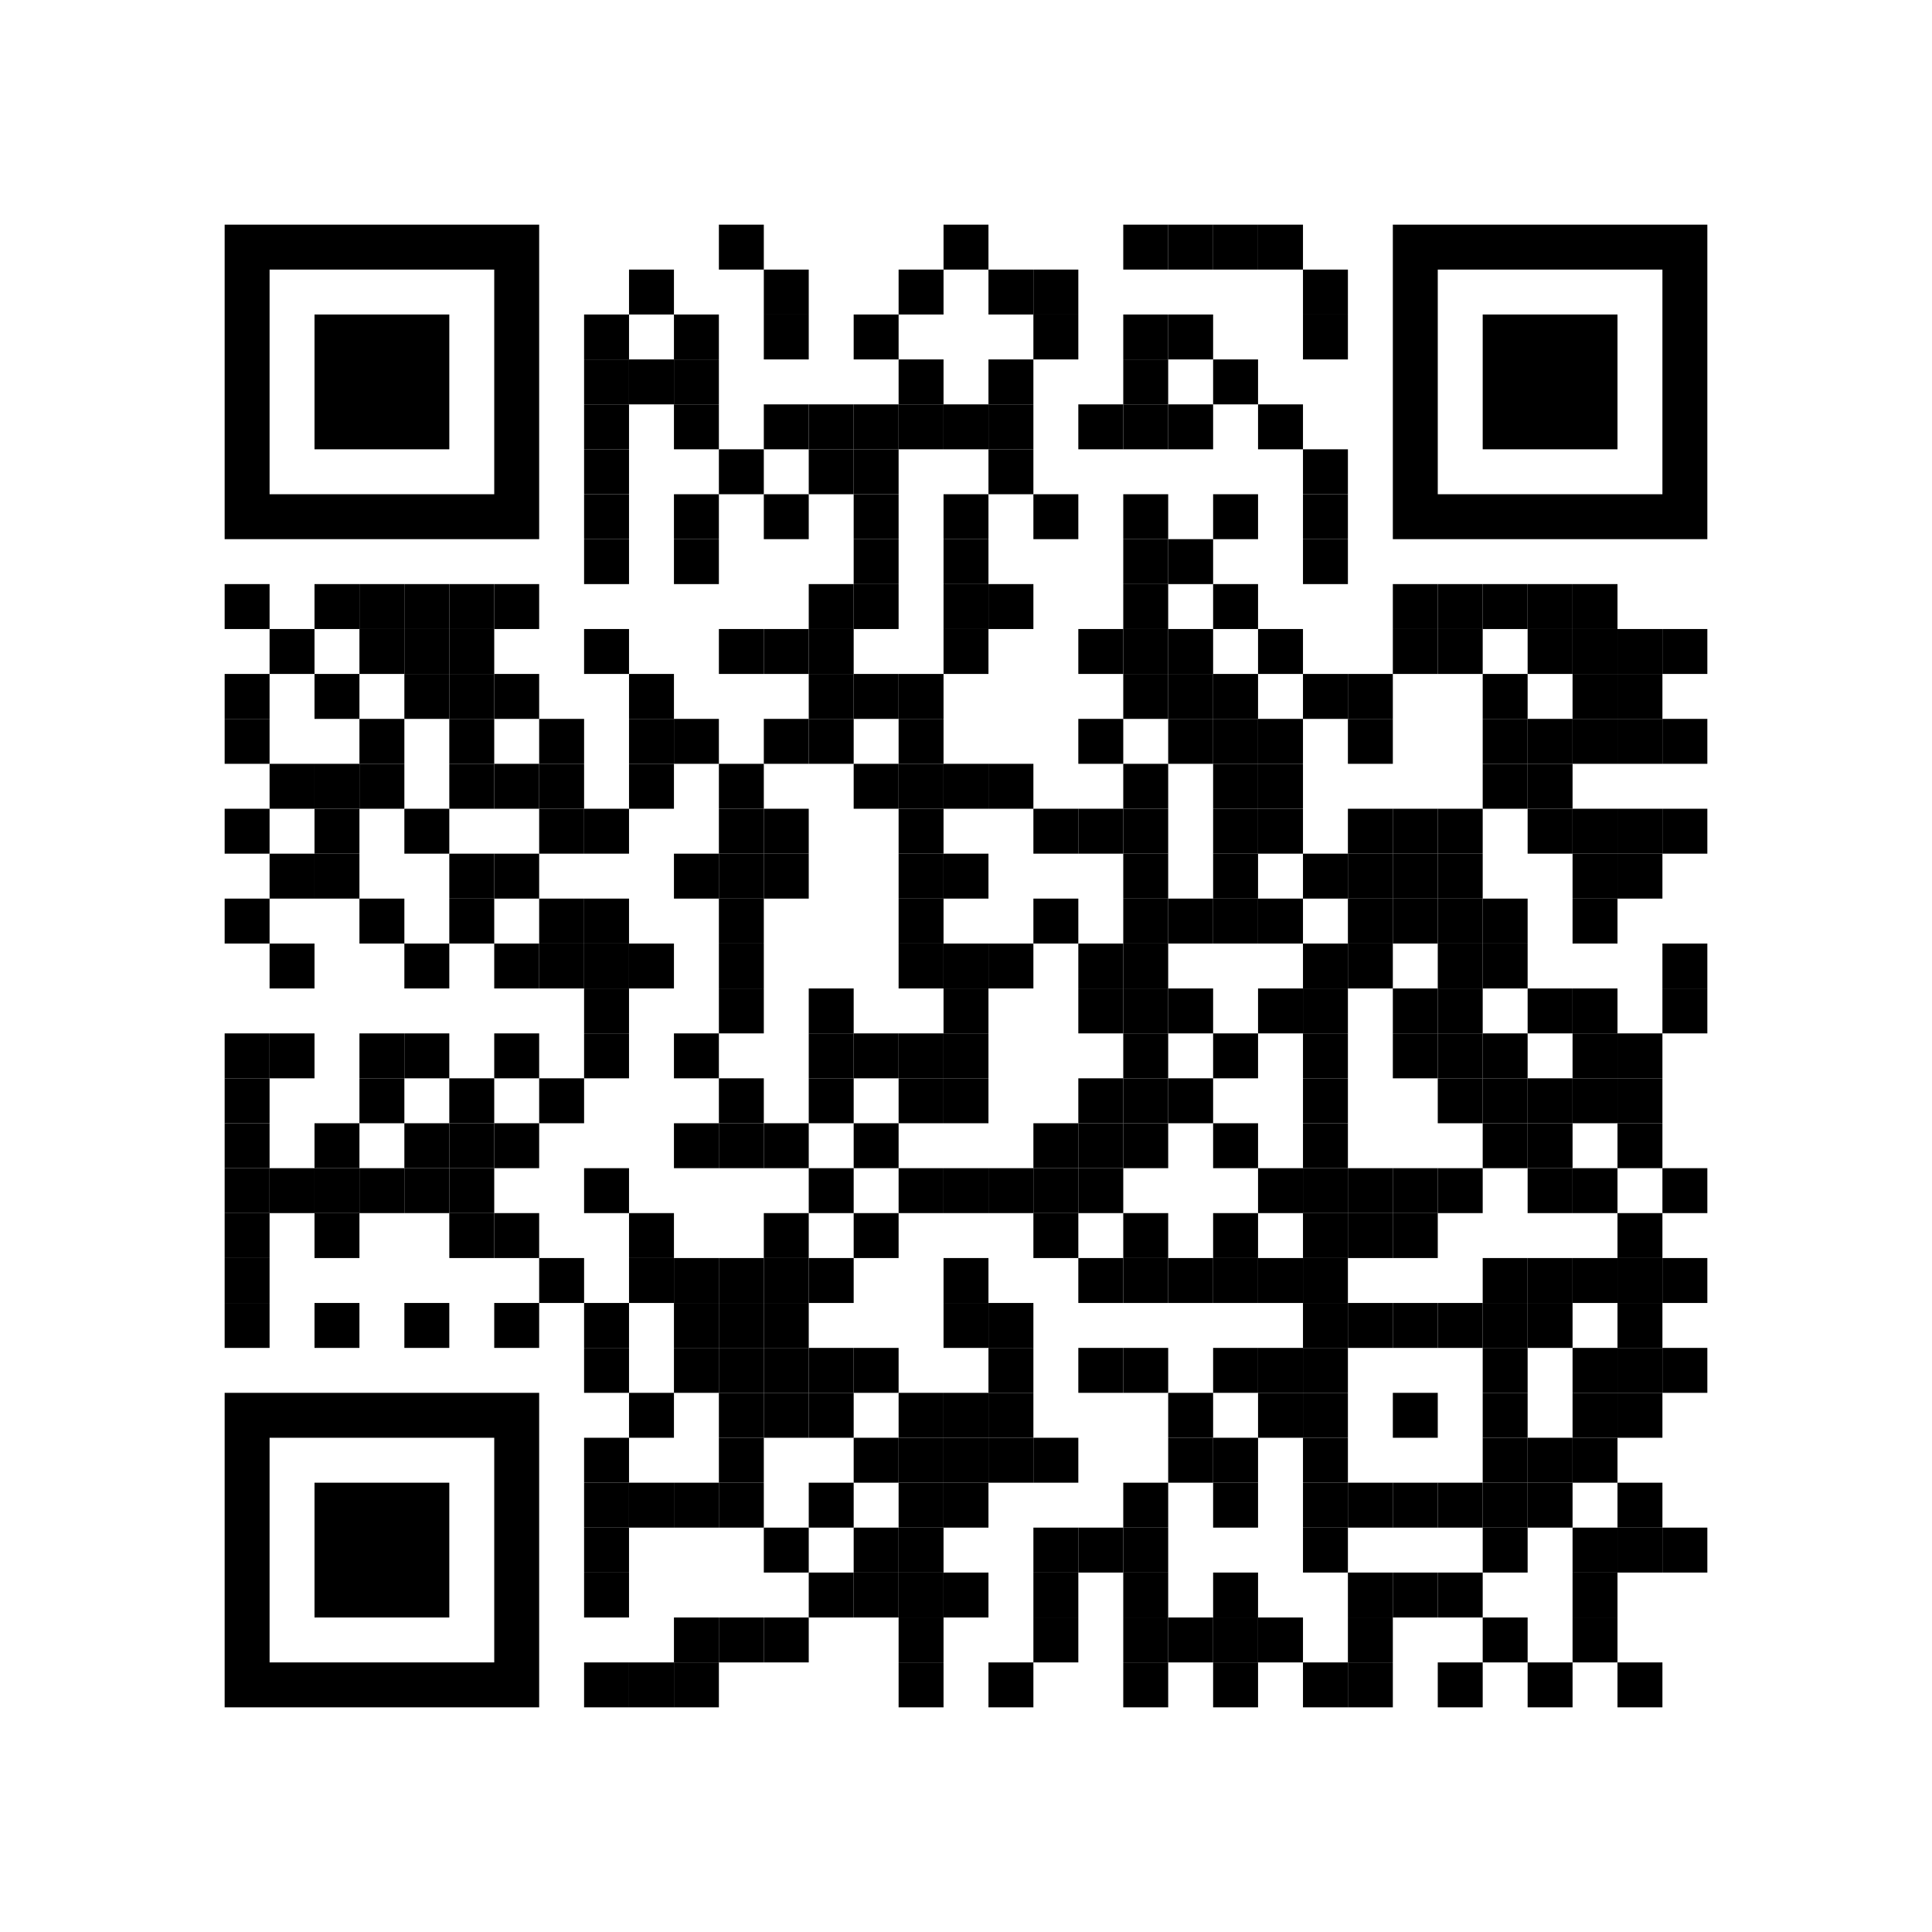 
<svg:svg height="1290" width="1290" xmlns="http://www.w3.org/2000/svg" xmlns:svg="http://www.w3.org/2000/svg" xmlns:xlink="http://www.w3.org/1999/xlink">
	<svg:rect height="1290" id="qrcodebg" rx="0" ry="0" style="fill: #ffffff" width="1290" x="0" y="0" />
	<svg:defs id="def_con_one">
		<svg:linearGradient  gradientTransform="rotate(90)" gradientUnits="userSpaceOnUse" id="commonGradient">
			<svg:stop offset="0%" stop-color="#000000" />
			<svg:stop offset="100%" stop-color="#000000" />
		</svg:linearGradient >
	</svg:defs>
	<svg:g id="common_dots" style="fill: #000000">
		<svg:path d="M480,150 h30 q0,0 0,0 v30 q0,0 -0,0 h-30 q-0,0 -0,-0 v-30 q0,-0 0,-0 z" />
		<svg:path d="M630,150 h30 q0,0 0,0 v30 q0,0 -0,0 h-30 q-0,0 -0,-0 v-30 q0,-0 0,-0 z" />
		<svg:path d="M750,150 h30 q0,0 0,0 v30 q0,0 -0,0 h-30 q-0,0 -0,-0 v-30 q0,-0 0,-0 z" />
		<svg:path d="M780,150 h30 q0,0 0,0 v30 q0,0 -0,0 h-30 q-0,0 -0,-0 v-30 q0,-0 0,-0 z" />
		<svg:path d="M810,150 h30 q0,0 0,0 v30 q0,0 -0,0 h-30 q-0,0 -0,-0 v-30 q0,-0 0,-0 z" />
		<svg:path d="M840,150 h30 q0,0 0,0 v30 q0,0 -0,0 h-30 q-0,0 -0,-0 v-30 q0,-0 0,-0 z" />
		<svg:path d="M420,180 h30 q0,0 0,0 v30 q0,0 -0,0 h-30 q-0,0 -0,-0 v-30 q0,-0 0,-0 z" />
		<svg:path d="M510,180 h30 q0,0 0,0 v30 q0,0 -0,0 h-30 q-0,0 -0,-0 v-30 q0,-0 0,-0 z" />
		<svg:path d="M600,180 h30 q0,0 0,0 v30 q0,0 -0,0 h-30 q-0,0 -0,-0 v-30 q0,-0 0,-0 z" />
		<svg:path d="M660,180 h30 q0,0 0,0 v30 q0,0 -0,0 h-30 q-0,0 -0,-0 v-30 q0,-0 0,-0 z" />
		<svg:path d="M690,180 h30 q0,0 0,0 v30 q0,0 -0,0 h-30 q-0,0 -0,-0 v-30 q0,-0 0,-0 z" />
		<svg:path d="M870,180 h30 q0,0 0,0 v30 q0,0 -0,0 h-30 q-0,0 -0,-0 v-30 q0,-0 0,-0 z" />
		<svg:path d="M390,210 h30 q0,0 0,0 v30 q0,0 -0,0 h-30 q-0,0 -0,-0 v-30 q0,-0 0,-0 z" />
		<svg:path d="M450,210 h30 q0,0 0,0 v30 q0,0 -0,0 h-30 q-0,0 -0,-0 v-30 q0,-0 0,-0 z" />
		<svg:path d="M510,210 h30 q0,0 0,0 v30 q0,0 -0,0 h-30 q-0,0 -0,-0 v-30 q0,-0 0,-0 z" />
		<svg:path d="M570,210 h30 q0,0 0,0 v30 q0,0 -0,0 h-30 q-0,0 -0,-0 v-30 q0,-0 0,-0 z" />
		<svg:path d="M690,210 h30 q0,0 0,0 v30 q0,0 -0,0 h-30 q-0,0 -0,-0 v-30 q0,-0 0,-0 z" />
		<svg:path d="M750,210 h30 q0,0 0,0 v30 q0,0 -0,0 h-30 q-0,0 -0,-0 v-30 q0,-0 0,-0 z" />
		<svg:path d="M780,210 h30 q0,0 0,0 v30 q0,0 -0,0 h-30 q-0,0 -0,-0 v-30 q0,-0 0,-0 z" />
		<svg:path d="M870,210 h30 q0,0 0,0 v30 q0,0 -0,0 h-30 q-0,0 -0,-0 v-30 q0,-0 0,-0 z" />
		<svg:path d="M390,240 h30 q0,0 0,0 v30 q0,0 -0,0 h-30 q-0,0 -0,-0 v-30 q0,-0 0,-0 z" />
		<svg:path d="M420,240 h30 q0,0 0,0 v30 q0,0 -0,0 h-30 q-0,0 -0,-0 v-30 q0,-0 0,-0 z" />
		<svg:path d="M450,240 h30 q0,0 0,0 v30 q0,0 -0,0 h-30 q-0,0 -0,-0 v-30 q0,-0 0,-0 z" />
		<svg:path d="M600,240 h30 q0,0 0,0 v30 q0,0 -0,0 h-30 q-0,0 -0,-0 v-30 q0,-0 0,-0 z" />
		<svg:path d="M660,240 h30 q0,0 0,0 v30 q0,0 -0,0 h-30 q-0,0 -0,-0 v-30 q0,-0 0,-0 z" />
		<svg:path d="M750,240 h30 q0,0 0,0 v30 q0,0 -0,0 h-30 q-0,0 -0,-0 v-30 q0,-0 0,-0 z" />
		<svg:path d="M810,240 h30 q0,0 0,0 v30 q0,0 -0,0 h-30 q-0,0 -0,-0 v-30 q0,-0 0,-0 z" />
		<svg:path d="M390,270 h30 q0,0 0,0 v30 q0,0 -0,0 h-30 q-0,0 -0,-0 v-30 q0,-0 0,-0 z" />
		<svg:path d="M450,270 h30 q0,0 0,0 v30 q0,0 -0,0 h-30 q-0,0 -0,-0 v-30 q0,-0 0,-0 z" />
		<svg:path d="M510,270 h30 q0,0 0,0 v30 q0,0 -0,0 h-30 q-0,0 -0,-0 v-30 q0,-0 0,-0 z" />
		<svg:path d="M540,270 h30 q0,0 0,0 v30 q0,0 -0,0 h-30 q-0,0 -0,-0 v-30 q0,-0 0,-0 z" />
		<svg:path d="M570,270 h30 q0,0 0,0 v30 q0,0 -0,0 h-30 q-0,0 -0,-0 v-30 q0,-0 0,-0 z" />
		<svg:path d="M600,270 h30 q0,0 0,0 v30 q0,0 -0,0 h-30 q-0,0 -0,-0 v-30 q0,-0 0,-0 z" />
		<svg:path d="M630,270 h30 q0,0 0,0 v30 q0,0 -0,0 h-30 q-0,0 -0,-0 v-30 q0,-0 0,-0 z" />
		<svg:path d="M660,270 h30 q0,0 0,0 v30 q0,0 -0,0 h-30 q-0,0 -0,-0 v-30 q0,-0 0,-0 z" />
		<svg:path d="M720,270 h30 q0,0 0,0 v30 q0,0 -0,0 h-30 q-0,0 -0,-0 v-30 q0,-0 0,-0 z" />
		<svg:path d="M750,270 h30 q0,0 0,0 v30 q0,0 -0,0 h-30 q-0,0 -0,-0 v-30 q0,-0 0,-0 z" />
		<svg:path d="M780,270 h30 q0,0 0,0 v30 q0,0 -0,0 h-30 q-0,0 -0,-0 v-30 q0,-0 0,-0 z" />
		<svg:path d="M840,270 h30 q0,0 0,0 v30 q0,0 -0,0 h-30 q-0,0 -0,-0 v-30 q0,-0 0,-0 z" />
		<svg:path d="M390,300 h30 q0,0 0,0 v30 q0,0 -0,0 h-30 q-0,0 -0,-0 v-30 q0,-0 0,-0 z" />
		<svg:path d="M480,300 h30 q0,0 0,0 v30 q0,0 -0,0 h-30 q-0,0 -0,-0 v-30 q0,-0 0,-0 z" />
		<svg:path d="M540,300 h30 q0,0 0,0 v30 q0,0 -0,0 h-30 q-0,0 -0,-0 v-30 q0,-0 0,-0 z" />
		<svg:path d="M570,300 h30 q0,0 0,0 v30 q0,0 -0,0 h-30 q-0,0 -0,-0 v-30 q0,-0 0,-0 z" />
		<svg:path d="M660,300 h30 q0,0 0,0 v30 q0,0 -0,0 h-30 q-0,0 -0,-0 v-30 q0,-0 0,-0 z" />
		<svg:path d="M870,300 h30 q0,0 0,0 v30 q0,0 -0,0 h-30 q-0,0 -0,-0 v-30 q0,-0 0,-0 z" />
		<svg:path d="M390,330 h30 q0,0 0,0 v30 q0,0 -0,0 h-30 q-0,0 -0,-0 v-30 q0,-0 0,-0 z" />
		<svg:path d="M450,330 h30 q0,0 0,0 v30 q0,0 -0,0 h-30 q-0,0 -0,-0 v-30 q0,-0 0,-0 z" />
		<svg:path d="M510,330 h30 q0,0 0,0 v30 q0,0 -0,0 h-30 q-0,0 -0,-0 v-30 q0,-0 0,-0 z" />
		<svg:path d="M570,330 h30 q0,0 0,0 v30 q0,0 -0,0 h-30 q-0,0 -0,-0 v-30 q0,-0 0,-0 z" />
		<svg:path d="M630,330 h30 q0,0 0,0 v30 q0,0 -0,0 h-30 q-0,0 -0,-0 v-30 q0,-0 0,-0 z" />
		<svg:path d="M690,330 h30 q0,0 0,0 v30 q0,0 -0,0 h-30 q-0,0 -0,-0 v-30 q0,-0 0,-0 z" />
		<svg:path d="M750,330 h30 q0,0 0,0 v30 q0,0 -0,0 h-30 q-0,0 -0,-0 v-30 q0,-0 0,-0 z" />
		<svg:path d="M810,330 h30 q0,0 0,0 v30 q0,0 -0,0 h-30 q-0,0 -0,-0 v-30 q0,-0 0,-0 z" />
		<svg:path d="M870,330 h30 q0,0 0,0 v30 q0,0 -0,0 h-30 q-0,0 -0,-0 v-30 q0,-0 0,-0 z" />
		<svg:path d="M390,360 h30 q0,0 0,0 v30 q0,0 -0,0 h-30 q-0,0 -0,-0 v-30 q0,-0 0,-0 z" />
		<svg:path d="M450,360 h30 q0,0 0,0 v30 q0,0 -0,0 h-30 q-0,0 -0,-0 v-30 q0,-0 0,-0 z" />
		<svg:path d="M570,360 h30 q0,0 0,0 v30 q0,0 -0,0 h-30 q-0,0 -0,-0 v-30 q0,-0 0,-0 z" />
		<svg:path d="M630,360 h30 q0,0 0,0 v30 q0,0 -0,0 h-30 q-0,0 -0,-0 v-30 q0,-0 0,-0 z" />
		<svg:path d="M750,360 h30 q0,0 0,0 v30 q0,0 -0,0 h-30 q-0,0 -0,-0 v-30 q0,-0 0,-0 z" />
		<svg:path d="M780,360 h30 q0,0 0,0 v30 q0,0 -0,0 h-30 q-0,0 -0,-0 v-30 q0,-0 0,-0 z" />
		<svg:path d="M870,360 h30 q0,0 0,0 v30 q0,0 -0,0 h-30 q-0,0 -0,-0 v-30 q0,-0 0,-0 z" />
		<svg:path d="M150,390 h30 q0,0 0,0 v30 q0,0 -0,0 h-30 q-0,0 -0,-0 v-30 q0,-0 0,-0 z" />
		<svg:path d="M210,390 h30 q0,0 0,0 v30 q0,0 -0,0 h-30 q-0,0 -0,-0 v-30 q0,-0 0,-0 z" />
		<svg:path d="M240,390 h30 q0,0 0,0 v30 q0,0 -0,0 h-30 q-0,0 -0,-0 v-30 q0,-0 0,-0 z" />
		<svg:path d="M270,390 h30 q0,0 0,0 v30 q0,0 -0,0 h-30 q-0,0 -0,-0 v-30 q0,-0 0,-0 z" />
		<svg:path d="M300,390 h30 q0,0 0,0 v30 q0,0 -0,0 h-30 q-0,0 -0,-0 v-30 q0,-0 0,-0 z" />
		<svg:path d="M330,390 h30 q0,0 0,0 v30 q0,0 -0,0 h-30 q-0,0 -0,-0 v-30 q0,-0 0,-0 z" />
		<svg:path d="M540,390 h30 q0,0 0,0 v30 q0,0 -0,0 h-30 q-0,0 -0,-0 v-30 q0,-0 0,-0 z" />
		<svg:path d="M570,390 h30 q0,0 0,0 v30 q0,0 -0,0 h-30 q-0,0 -0,-0 v-30 q0,-0 0,-0 z" />
		<svg:path d="M630,390 h30 q0,0 0,0 v30 q0,0 -0,0 h-30 q-0,0 -0,-0 v-30 q0,-0 0,-0 z" />
		<svg:path d="M660,390 h30 q0,0 0,0 v30 q0,0 -0,0 h-30 q-0,0 -0,-0 v-30 q0,-0 0,-0 z" />
		<svg:path d="M750,390 h30 q0,0 0,0 v30 q0,0 -0,0 h-30 q-0,0 -0,-0 v-30 q0,-0 0,-0 z" />
		<svg:path d="M810,390 h30 q0,0 0,0 v30 q0,0 -0,0 h-30 q-0,0 -0,-0 v-30 q0,-0 0,-0 z" />
		<svg:path d="M930,390 h30 q0,0 0,0 v30 q0,0 -0,0 h-30 q-0,0 -0,-0 v-30 q0,-0 0,-0 z" />
		<svg:path d="M960,390 h30 q0,0 0,0 v30 q0,0 -0,0 h-30 q-0,0 -0,-0 v-30 q0,-0 0,-0 z" />
		<svg:path d="M990,390 h30 q0,0 0,0 v30 q0,0 -0,0 h-30 q-0,0 -0,-0 v-30 q0,-0 0,-0 z" />
		<svg:path d="M1020,390 h30 q0,0 0,0 v30 q0,0 -0,0 h-30 q-0,0 -0,-0 v-30 q0,-0 0,-0 z" />
		<svg:path d="M1050,390 h30 q0,0 0,0 v30 q0,0 -0,0 h-30 q-0,0 -0,-0 v-30 q0,-0 0,-0 z" />
		<svg:path d="M180,420 h30 q0,0 0,0 v30 q0,0 -0,0 h-30 q-0,0 -0,-0 v-30 q0,-0 0,-0 z" />
		<svg:path d="M240,420 h30 q0,0 0,0 v30 q0,0 -0,0 h-30 q-0,0 -0,-0 v-30 q0,-0 0,-0 z" />
		<svg:path d="M270,420 h30 q0,0 0,0 v30 q0,0 -0,0 h-30 q-0,0 -0,-0 v-30 q0,-0 0,-0 z" />
		<svg:path d="M300,420 h30 q0,0 0,0 v30 q0,0 -0,0 h-30 q-0,0 -0,-0 v-30 q0,-0 0,-0 z" />
		<svg:path d="M390,420 h30 q0,0 0,0 v30 q0,0 -0,0 h-30 q-0,0 -0,-0 v-30 q0,-0 0,-0 z" />
		<svg:path d="M480,420 h30 q0,0 0,0 v30 q0,0 -0,0 h-30 q-0,0 -0,-0 v-30 q0,-0 0,-0 z" />
		<svg:path d="M510,420 h30 q0,0 0,0 v30 q0,0 -0,0 h-30 q-0,0 -0,-0 v-30 q0,-0 0,-0 z" />
		<svg:path d="M540,420 h30 q0,0 0,0 v30 q0,0 -0,0 h-30 q-0,0 -0,-0 v-30 q0,-0 0,-0 z" />
		<svg:path d="M630,420 h30 q0,0 0,0 v30 q0,0 -0,0 h-30 q-0,0 -0,-0 v-30 q0,-0 0,-0 z" />
		<svg:path d="M720,420 h30 q0,0 0,0 v30 q0,0 -0,0 h-30 q-0,0 -0,-0 v-30 q0,-0 0,-0 z" />
		<svg:path d="M750,420 h30 q0,0 0,0 v30 q0,0 -0,0 h-30 q-0,0 -0,-0 v-30 q0,-0 0,-0 z" />
		<svg:path d="M780,420 h30 q0,0 0,0 v30 q0,0 -0,0 h-30 q-0,0 -0,-0 v-30 q0,-0 0,-0 z" />
		<svg:path d="M840,420 h30 q0,0 0,0 v30 q0,0 -0,0 h-30 q-0,0 -0,-0 v-30 q0,-0 0,-0 z" />
		<svg:path d="M930,420 h30 q0,0 0,0 v30 q0,0 -0,0 h-30 q-0,0 -0,-0 v-30 q0,-0 0,-0 z" />
		<svg:path d="M960,420 h30 q0,0 0,0 v30 q0,0 -0,0 h-30 q-0,0 -0,-0 v-30 q0,-0 0,-0 z" />
		<svg:path d="M1020,420 h30 q0,0 0,0 v30 q0,0 -0,0 h-30 q-0,0 -0,-0 v-30 q0,-0 0,-0 z" />
		<svg:path d="M1050,420 h30 q0,0 0,0 v30 q0,0 -0,0 h-30 q-0,0 -0,-0 v-30 q0,-0 0,-0 z" />
		<svg:path d="M1080,420 h30 q0,0 0,0 v30 q0,0 -0,0 h-30 q-0,0 -0,-0 v-30 q0,-0 0,-0 z" />
		<svg:path d="M1110,420 h30 q0,0 0,0 v30 q0,0 -0,0 h-30 q-0,0 -0,-0 v-30 q0,-0 0,-0 z" />
		<svg:path d="M150,450 h30 q0,0 0,0 v30 q0,0 -0,0 h-30 q-0,0 -0,-0 v-30 q0,-0 0,-0 z" />
		<svg:path d="M210,450 h30 q0,0 0,0 v30 q0,0 -0,0 h-30 q-0,0 -0,-0 v-30 q0,-0 0,-0 z" />
		<svg:path d="M270,450 h30 q0,0 0,0 v30 q0,0 -0,0 h-30 q-0,0 -0,-0 v-30 q0,-0 0,-0 z" />
		<svg:path d="M300,450 h30 q0,0 0,0 v30 q0,0 -0,0 h-30 q-0,0 -0,-0 v-30 q0,-0 0,-0 z" />
		<svg:path d="M330,450 h30 q0,0 0,0 v30 q0,0 -0,0 h-30 q-0,0 -0,-0 v-30 q0,-0 0,-0 z" />
		<svg:path d="M420,450 h30 q0,0 0,0 v30 q0,0 -0,0 h-30 q-0,0 -0,-0 v-30 q0,-0 0,-0 z" />
		<svg:path d="M540,450 h30 q0,0 0,0 v30 q0,0 -0,0 h-30 q-0,0 -0,-0 v-30 q0,-0 0,-0 z" />
		<svg:path d="M570,450 h30 q0,0 0,0 v30 q0,0 -0,0 h-30 q-0,0 -0,-0 v-30 q0,-0 0,-0 z" />
		<svg:path d="M600,450 h30 q0,0 0,0 v30 q0,0 -0,0 h-30 q-0,0 -0,-0 v-30 q0,-0 0,-0 z" />
		<svg:path d="M750,450 h30 q0,0 0,0 v30 q0,0 -0,0 h-30 q-0,0 -0,-0 v-30 q0,-0 0,-0 z" />
		<svg:path d="M780,450 h30 q0,0 0,0 v30 q0,0 -0,0 h-30 q-0,0 -0,-0 v-30 q0,-0 0,-0 z" />
		<svg:path d="M810,450 h30 q0,0 0,0 v30 q0,0 -0,0 h-30 q-0,0 -0,-0 v-30 q0,-0 0,-0 z" />
		<svg:path d="M870,450 h30 q0,0 0,0 v30 q0,0 -0,0 h-30 q-0,0 -0,-0 v-30 q0,-0 0,-0 z" />
		<svg:path d="M900,450 h30 q0,0 0,0 v30 q0,0 -0,0 h-30 q-0,0 -0,-0 v-30 q0,-0 0,-0 z" />
		<svg:path d="M990,450 h30 q0,0 0,0 v30 q0,0 -0,0 h-30 q-0,0 -0,-0 v-30 q0,-0 0,-0 z" />
		<svg:path d="M1050,450 h30 q0,0 0,0 v30 q0,0 -0,0 h-30 q-0,0 -0,-0 v-30 q0,-0 0,-0 z" />
		<svg:path d="M1080,450 h30 q0,0 0,0 v30 q0,0 -0,0 h-30 q-0,0 -0,-0 v-30 q0,-0 0,-0 z" />
		<svg:path d="M150,480 h30 q0,0 0,0 v30 q0,0 -0,0 h-30 q-0,0 -0,-0 v-30 q0,-0 0,-0 z" />
		<svg:path d="M240,480 h30 q0,0 0,0 v30 q0,0 -0,0 h-30 q-0,0 -0,-0 v-30 q0,-0 0,-0 z" />
		<svg:path d="M300,480 h30 q0,0 0,0 v30 q0,0 -0,0 h-30 q-0,0 -0,-0 v-30 q0,-0 0,-0 z" />
		<svg:path d="M360,480 h30 q0,0 0,0 v30 q0,0 -0,0 h-30 q-0,0 -0,-0 v-30 q0,-0 0,-0 z" />
		<svg:path d="M420,480 h30 q0,0 0,0 v30 q0,0 -0,0 h-30 q-0,0 -0,-0 v-30 q0,-0 0,-0 z" />
		<svg:path d="M450,480 h30 q0,0 0,0 v30 q0,0 -0,0 h-30 q-0,0 -0,-0 v-30 q0,-0 0,-0 z" />
		<svg:path d="M510,480 h30 q0,0 0,0 v30 q0,0 -0,0 h-30 q-0,0 -0,-0 v-30 q0,-0 0,-0 z" />
		<svg:path d="M540,480 h30 q0,0 0,0 v30 q0,0 -0,0 h-30 q-0,0 -0,-0 v-30 q0,-0 0,-0 z" />
		<svg:path d="M600,480 h30 q0,0 0,0 v30 q0,0 -0,0 h-30 q-0,0 -0,-0 v-30 q0,-0 0,-0 z" />
		<svg:path d="M720,480 h30 q0,0 0,0 v30 q0,0 -0,0 h-30 q-0,0 -0,-0 v-30 q0,-0 0,-0 z" />
		<svg:path d="M780,480 h30 q0,0 0,0 v30 q0,0 -0,0 h-30 q-0,0 -0,-0 v-30 q0,-0 0,-0 z" />
		<svg:path d="M810,480 h30 q0,0 0,0 v30 q0,0 -0,0 h-30 q-0,0 -0,-0 v-30 q0,-0 0,-0 z" />
		<svg:path d="M840,480 h30 q0,0 0,0 v30 q0,0 -0,0 h-30 q-0,0 -0,-0 v-30 q0,-0 0,-0 z" />
		<svg:path d="M900,480 h30 q0,0 0,0 v30 q0,0 -0,0 h-30 q-0,0 -0,-0 v-30 q0,-0 0,-0 z" />
		<svg:path d="M990,480 h30 q0,0 0,0 v30 q0,0 -0,0 h-30 q-0,0 -0,-0 v-30 q0,-0 0,-0 z" />
		<svg:path d="M1020,480 h30 q0,0 0,0 v30 q0,0 -0,0 h-30 q-0,0 -0,-0 v-30 q0,-0 0,-0 z" />
		<svg:path d="M1050,480 h30 q0,0 0,0 v30 q0,0 -0,0 h-30 q-0,0 -0,-0 v-30 q0,-0 0,-0 z" />
		<svg:path d="M1080,480 h30 q0,0 0,0 v30 q0,0 -0,0 h-30 q-0,0 -0,-0 v-30 q0,-0 0,-0 z" />
		<svg:path d="M1110,480 h30 q0,0 0,0 v30 q0,0 -0,0 h-30 q-0,0 -0,-0 v-30 q0,-0 0,-0 z" />
		<svg:path d="M180,510 h30 q0,0 0,0 v30 q0,0 -0,0 h-30 q-0,0 -0,-0 v-30 q0,-0 0,-0 z" />
		<svg:path d="M210,510 h30 q0,0 0,0 v30 q0,0 -0,0 h-30 q-0,0 -0,-0 v-30 q0,-0 0,-0 z" />
		<svg:path d="M240,510 h30 q0,0 0,0 v30 q0,0 -0,0 h-30 q-0,0 -0,-0 v-30 q0,-0 0,-0 z" />
		<svg:path d="M300,510 h30 q0,0 0,0 v30 q0,0 -0,0 h-30 q-0,0 -0,-0 v-30 q0,-0 0,-0 z" />
		<svg:path d="M330,510 h30 q0,0 0,0 v30 q0,0 -0,0 h-30 q-0,0 -0,-0 v-30 q0,-0 0,-0 z" />
		<svg:path d="M360,510 h30 q0,0 0,0 v30 q0,0 -0,0 h-30 q-0,0 -0,-0 v-30 q0,-0 0,-0 z" />
		<svg:path d="M420,510 h30 q0,0 0,0 v30 q0,0 -0,0 h-30 q-0,0 -0,-0 v-30 q0,-0 0,-0 z" />
		<svg:path d="M480,510 h30 q0,0 0,0 v30 q0,0 -0,0 h-30 q-0,0 -0,-0 v-30 q0,-0 0,-0 z" />
		<svg:path d="M570,510 h30 q0,0 0,0 v30 q0,0 -0,0 h-30 q-0,0 -0,-0 v-30 q0,-0 0,-0 z" />
		<svg:path d="M600,510 h30 q0,0 0,0 v30 q0,0 -0,0 h-30 q-0,0 -0,-0 v-30 q0,-0 0,-0 z" />
		<svg:path d="M630,510 h30 q0,0 0,0 v30 q0,0 -0,0 h-30 q-0,0 -0,-0 v-30 q0,-0 0,-0 z" />
		<svg:path d="M660,510 h30 q0,0 0,0 v30 q0,0 -0,0 h-30 q-0,0 -0,-0 v-30 q0,-0 0,-0 z" />
		<svg:path d="M750,510 h30 q0,0 0,0 v30 q0,0 -0,0 h-30 q-0,0 -0,-0 v-30 q0,-0 0,-0 z" />
		<svg:path d="M810,510 h30 q0,0 0,0 v30 q0,0 -0,0 h-30 q-0,0 -0,-0 v-30 q0,-0 0,-0 z" />
		<svg:path d="M840,510 h30 q0,0 0,0 v30 q0,0 -0,0 h-30 q-0,0 -0,-0 v-30 q0,-0 0,-0 z" />
		<svg:path d="M990,510 h30 q0,0 0,0 v30 q0,0 -0,0 h-30 q-0,0 -0,-0 v-30 q0,-0 0,-0 z" />
		<svg:path d="M1020,510 h30 q0,0 0,0 v30 q0,0 -0,0 h-30 q-0,0 -0,-0 v-30 q0,-0 0,-0 z" />
		<svg:path d="M150,540 h30 q0,0 0,0 v30 q0,0 -0,0 h-30 q-0,0 -0,-0 v-30 q0,-0 0,-0 z" />
		<svg:path d="M210,540 h30 q0,0 0,0 v30 q0,0 -0,0 h-30 q-0,0 -0,-0 v-30 q0,-0 0,-0 z" />
		<svg:path d="M270,540 h30 q0,0 0,0 v30 q0,0 -0,0 h-30 q-0,0 -0,-0 v-30 q0,-0 0,-0 z" />
		<svg:path d="M360,540 h30 q0,0 0,0 v30 q0,0 -0,0 h-30 q-0,0 -0,-0 v-30 q0,-0 0,-0 z" />
		<svg:path d="M390,540 h30 q0,0 0,0 v30 q0,0 -0,0 h-30 q-0,0 -0,-0 v-30 q0,-0 0,-0 z" />
		<svg:path d="M480,540 h30 q0,0 0,0 v30 q0,0 -0,0 h-30 q-0,0 -0,-0 v-30 q0,-0 0,-0 z" />
		<svg:path d="M510,540 h30 q0,0 0,0 v30 q0,0 -0,0 h-30 q-0,0 -0,-0 v-30 q0,-0 0,-0 z" />
		<svg:path d="M600,540 h30 q0,0 0,0 v30 q0,0 -0,0 h-30 q-0,0 -0,-0 v-30 q0,-0 0,-0 z" />
		<svg:path d="M690,540 h30 q0,0 0,0 v30 q0,0 -0,0 h-30 q-0,0 -0,-0 v-30 q0,-0 0,-0 z" />
		<svg:path d="M720,540 h30 q0,0 0,0 v30 q0,0 -0,0 h-30 q-0,0 -0,-0 v-30 q0,-0 0,-0 z" />
		<svg:path d="M750,540 h30 q0,0 0,0 v30 q0,0 -0,0 h-30 q-0,0 -0,-0 v-30 q0,-0 0,-0 z" />
		<svg:path d="M810,540 h30 q0,0 0,0 v30 q0,0 -0,0 h-30 q-0,0 -0,-0 v-30 q0,-0 0,-0 z" />
		<svg:path d="M840,540 h30 q0,0 0,0 v30 q0,0 -0,0 h-30 q-0,0 -0,-0 v-30 q0,-0 0,-0 z" />
		<svg:path d="M900,540 h30 q0,0 0,0 v30 q0,0 -0,0 h-30 q-0,0 -0,-0 v-30 q0,-0 0,-0 z" />
		<svg:path d="M930,540 h30 q0,0 0,0 v30 q0,0 -0,0 h-30 q-0,0 -0,-0 v-30 q0,-0 0,-0 z" />
		<svg:path d="M960,540 h30 q0,0 0,0 v30 q0,0 -0,0 h-30 q-0,0 -0,-0 v-30 q0,-0 0,-0 z" />
		<svg:path d="M1020,540 h30 q0,0 0,0 v30 q0,0 -0,0 h-30 q-0,0 -0,-0 v-30 q0,-0 0,-0 z" />
		<svg:path d="M1050,540 h30 q0,0 0,0 v30 q0,0 -0,0 h-30 q-0,0 -0,-0 v-30 q0,-0 0,-0 z" />
		<svg:path d="M1080,540 h30 q0,0 0,0 v30 q0,0 -0,0 h-30 q-0,0 -0,-0 v-30 q0,-0 0,-0 z" />
		<svg:path d="M1110,540 h30 q0,0 0,0 v30 q0,0 -0,0 h-30 q-0,0 -0,-0 v-30 q0,-0 0,-0 z" />
		<svg:path d="M180,570 h30 q0,0 0,0 v30 q0,0 -0,0 h-30 q-0,0 -0,-0 v-30 q0,-0 0,-0 z" />
		<svg:path d="M210,570 h30 q0,0 0,0 v30 q0,0 -0,0 h-30 q-0,0 -0,-0 v-30 q0,-0 0,-0 z" />
		<svg:path d="M300,570 h30 q0,0 0,0 v30 q0,0 -0,0 h-30 q-0,0 -0,-0 v-30 q0,-0 0,-0 z" />
		<svg:path d="M330,570 h30 q0,0 0,0 v30 q0,0 -0,0 h-30 q-0,0 -0,-0 v-30 q0,-0 0,-0 z" />
		<svg:path d="M450,570 h30 q0,0 0,0 v30 q0,0 -0,0 h-30 q-0,0 -0,-0 v-30 q0,-0 0,-0 z" />
		<svg:path d="M480,570 h30 q0,0 0,0 v30 q0,0 -0,0 h-30 q-0,0 -0,-0 v-30 q0,-0 0,-0 z" />
		<svg:path d="M510,570 h30 q0,0 0,0 v30 q0,0 -0,0 h-30 q-0,0 -0,-0 v-30 q0,-0 0,-0 z" />
		<svg:path d="M600,570 h30 q0,0 0,0 v30 q0,0 -0,0 h-30 q-0,0 -0,-0 v-30 q0,-0 0,-0 z" />
		<svg:path d="M630,570 h30 q0,0 0,0 v30 q0,0 -0,0 h-30 q-0,0 -0,-0 v-30 q0,-0 0,-0 z" />
		<svg:path d="M750,570 h30 q0,0 0,0 v30 q0,0 -0,0 h-30 q-0,0 -0,-0 v-30 q0,-0 0,-0 z" />
		<svg:path d="M810,570 h30 q0,0 0,0 v30 q0,0 -0,0 h-30 q-0,0 -0,-0 v-30 q0,-0 0,-0 z" />
		<svg:path d="M870,570 h30 q0,0 0,0 v30 q0,0 -0,0 h-30 q-0,0 -0,-0 v-30 q0,-0 0,-0 z" />
		<svg:path d="M900,570 h30 q0,0 0,0 v30 q0,0 -0,0 h-30 q-0,0 -0,-0 v-30 q0,-0 0,-0 z" />
		<svg:path d="M930,570 h30 q0,0 0,0 v30 q0,0 -0,0 h-30 q-0,0 -0,-0 v-30 q0,-0 0,-0 z" />
		<svg:path d="M960,570 h30 q0,0 0,0 v30 q0,0 -0,0 h-30 q-0,0 -0,-0 v-30 q0,-0 0,-0 z" />
		<svg:path d="M1050,570 h30 q0,0 0,0 v30 q0,0 -0,0 h-30 q-0,0 -0,-0 v-30 q0,-0 0,-0 z" />
		<svg:path d="M1080,570 h30 q0,0 0,0 v30 q0,0 -0,0 h-30 q-0,0 -0,-0 v-30 q0,-0 0,-0 z" />
		<svg:path d="M150,600 h30 q0,0 0,0 v30 q0,0 -0,0 h-30 q-0,0 -0,-0 v-30 q0,-0 0,-0 z" />
		<svg:path d="M240,600 h30 q0,0 0,0 v30 q0,0 -0,0 h-30 q-0,0 -0,-0 v-30 q0,-0 0,-0 z" />
		<svg:path d="M300,600 h30 q0,0 0,0 v30 q0,0 -0,0 h-30 q-0,0 -0,-0 v-30 q0,-0 0,-0 z" />
		<svg:path d="M360,600 h30 q0,0 0,0 v30 q0,0 -0,0 h-30 q-0,0 -0,-0 v-30 q0,-0 0,-0 z" />
		<svg:path d="M390,600 h30 q0,0 0,0 v30 q0,0 -0,0 h-30 q-0,0 -0,-0 v-30 q0,-0 0,-0 z" />
		<svg:path d="M480,600 h30 q0,0 0,0 v30 q0,0 -0,0 h-30 q-0,0 -0,-0 v-30 q0,-0 0,-0 z" />
		<svg:path d="M600,600 h30 q0,0 0,0 v30 q0,0 -0,0 h-30 q-0,0 -0,-0 v-30 q0,-0 0,-0 z" />
		<svg:path d="M690,600 h30 q0,0 0,0 v30 q0,0 -0,0 h-30 q-0,0 -0,-0 v-30 q0,-0 0,-0 z" />
		<svg:path d="M750,600 h30 q0,0 0,0 v30 q0,0 -0,0 h-30 q-0,0 -0,-0 v-30 q0,-0 0,-0 z" />
		<svg:path d="M780,600 h30 q0,0 0,0 v30 q0,0 -0,0 h-30 q-0,0 -0,-0 v-30 q0,-0 0,-0 z" />
		<svg:path d="M810,600 h30 q0,0 0,0 v30 q0,0 -0,0 h-30 q-0,0 -0,-0 v-30 q0,-0 0,-0 z" />
		<svg:path d="M840,600 h30 q0,0 0,0 v30 q0,0 -0,0 h-30 q-0,0 -0,-0 v-30 q0,-0 0,-0 z" />
		<svg:path d="M900,600 h30 q0,0 0,0 v30 q0,0 -0,0 h-30 q-0,0 -0,-0 v-30 q0,-0 0,-0 z" />
		<svg:path d="M930,600 h30 q0,0 0,0 v30 q0,0 -0,0 h-30 q-0,0 -0,-0 v-30 q0,-0 0,-0 z" />
		<svg:path d="M960,600 h30 q0,0 0,0 v30 q0,0 -0,0 h-30 q-0,0 -0,-0 v-30 q0,-0 0,-0 z" />
		<svg:path d="M990,600 h30 q0,0 0,0 v30 q0,0 -0,0 h-30 q-0,0 -0,-0 v-30 q0,-0 0,-0 z" />
		<svg:path d="M1050,600 h30 q0,0 0,0 v30 q0,0 -0,0 h-30 q-0,0 -0,-0 v-30 q0,-0 0,-0 z" />
		<svg:path d="M180,630 h30 q0,0 0,0 v30 q0,0 -0,0 h-30 q-0,0 -0,-0 v-30 q0,-0 0,-0 z" />
		<svg:path d="M270,630 h30 q0,0 0,0 v30 q0,0 -0,0 h-30 q-0,0 -0,-0 v-30 q0,-0 0,-0 z" />
		<svg:path d="M330,630 h30 q0,0 0,0 v30 q0,0 -0,0 h-30 q-0,0 -0,-0 v-30 q0,-0 0,-0 z" />
		<svg:path d="M360,630 h30 q0,0 0,0 v30 q0,0 -0,0 h-30 q-0,0 -0,-0 v-30 q0,-0 0,-0 z" />
		<svg:path d="M390,630 h30 q0,0 0,0 v30 q0,0 -0,0 h-30 q-0,0 -0,-0 v-30 q0,-0 0,-0 z" />
		<svg:path d="M420,630 h30 q0,0 0,0 v30 q0,0 -0,0 h-30 q-0,0 -0,-0 v-30 q0,-0 0,-0 z" />
		<svg:path d="M480,630 h30 q0,0 0,0 v30 q0,0 -0,0 h-30 q-0,0 -0,-0 v-30 q0,-0 0,-0 z" />
		<svg:path d="M600,630 h30 q0,0 0,0 v30 q0,0 -0,0 h-30 q-0,0 -0,-0 v-30 q0,-0 0,-0 z" />
		<svg:path d="M630,630 h30 q0,0 0,0 v30 q0,0 -0,0 h-30 q-0,0 -0,-0 v-30 q0,-0 0,-0 z" />
		<svg:path d="M660,630 h30 q0,0 0,0 v30 q0,0 -0,0 h-30 q-0,0 -0,-0 v-30 q0,-0 0,-0 z" />
		<svg:path d="M720,630 h30 q0,0 0,0 v30 q0,0 -0,0 h-30 q-0,0 -0,-0 v-30 q0,-0 0,-0 z" />
		<svg:path d="M750,630 h30 q0,0 0,0 v30 q0,0 -0,0 h-30 q-0,0 -0,-0 v-30 q0,-0 0,-0 z" />
		<svg:path d="M870,630 h30 q0,0 0,0 v30 q0,0 -0,0 h-30 q-0,0 -0,-0 v-30 q0,-0 0,-0 z" />
		<svg:path d="M900,630 h30 q0,0 0,0 v30 q0,0 -0,0 h-30 q-0,0 -0,-0 v-30 q0,-0 0,-0 z" />
		<svg:path d="M960,630 h30 q0,0 0,0 v30 q0,0 -0,0 h-30 q-0,0 -0,-0 v-30 q0,-0 0,-0 z" />
		<svg:path d="M990,630 h30 q0,0 0,0 v30 q0,0 -0,0 h-30 q-0,0 -0,-0 v-30 q0,-0 0,-0 z" />
		<svg:path d="M1110,630 h30 q0,0 0,0 v30 q0,0 -0,0 h-30 q-0,0 -0,-0 v-30 q0,-0 0,-0 z" />
		<svg:path d="M390,660 h30 q0,0 0,0 v30 q0,0 -0,0 h-30 q-0,0 -0,-0 v-30 q0,-0 0,-0 z" />
		<svg:path d="M480,660 h30 q0,0 0,0 v30 q0,0 -0,0 h-30 q-0,0 -0,-0 v-30 q0,-0 0,-0 z" />
		<svg:path d="M540,660 h30 q0,0 0,0 v30 q0,0 -0,0 h-30 q-0,0 -0,-0 v-30 q0,-0 0,-0 z" />
		<svg:path d="M630,660 h30 q0,0 0,0 v30 q0,0 -0,0 h-30 q-0,0 -0,-0 v-30 q0,-0 0,-0 z" />
		<svg:path d="M720,660 h30 q0,0 0,0 v30 q0,0 -0,0 h-30 q-0,0 -0,-0 v-30 q0,-0 0,-0 z" />
		<svg:path d="M750,660 h30 q0,0 0,0 v30 q0,0 -0,0 h-30 q-0,0 -0,-0 v-30 q0,-0 0,-0 z" />
		<svg:path d="M780,660 h30 q0,0 0,0 v30 q0,0 -0,0 h-30 q-0,0 -0,-0 v-30 q0,-0 0,-0 z" />
		<svg:path d="M840,660 h30 q0,0 0,0 v30 q0,0 -0,0 h-30 q-0,0 -0,-0 v-30 q0,-0 0,-0 z" />
		<svg:path d="M870,660 h30 q0,0 0,0 v30 q0,0 -0,0 h-30 q-0,0 -0,-0 v-30 q0,-0 0,-0 z" />
		<svg:path d="M930,660 h30 q0,0 0,0 v30 q0,0 -0,0 h-30 q-0,0 -0,-0 v-30 q0,-0 0,-0 z" />
		<svg:path d="M960,660 h30 q0,0 0,0 v30 q0,0 -0,0 h-30 q-0,0 -0,-0 v-30 q0,-0 0,-0 z" />
		<svg:path d="M1020,660 h30 q0,0 0,0 v30 q0,0 -0,0 h-30 q-0,0 -0,-0 v-30 q0,-0 0,-0 z" />
		<svg:path d="M1050,660 h30 q0,0 0,0 v30 q0,0 -0,0 h-30 q-0,0 -0,-0 v-30 q0,-0 0,-0 z" />
		<svg:path d="M1110,660 h30 q0,0 0,0 v30 q0,0 -0,0 h-30 q-0,0 -0,-0 v-30 q0,-0 0,-0 z" />
		<svg:path d="M150,690 h30 q0,0 0,0 v30 q0,0 -0,0 h-30 q-0,0 -0,-0 v-30 q0,-0 0,-0 z" />
		<svg:path d="M180,690 h30 q0,0 0,0 v30 q0,0 -0,0 h-30 q-0,0 -0,-0 v-30 q0,-0 0,-0 z" />
		<svg:path d="M240,690 h30 q0,0 0,0 v30 q0,0 -0,0 h-30 q-0,0 -0,-0 v-30 q0,-0 0,-0 z" />
		<svg:path d="M270,690 h30 q0,0 0,0 v30 q0,0 -0,0 h-30 q-0,0 -0,-0 v-30 q0,-0 0,-0 z" />
		<svg:path d="M330,690 h30 q0,0 0,0 v30 q0,0 -0,0 h-30 q-0,0 -0,-0 v-30 q0,-0 0,-0 z" />
		<svg:path d="M390,690 h30 q0,0 0,0 v30 q0,0 -0,0 h-30 q-0,0 -0,-0 v-30 q0,-0 0,-0 z" />
		<svg:path d="M450,690 h30 q0,0 0,0 v30 q0,0 -0,0 h-30 q-0,0 -0,-0 v-30 q0,-0 0,-0 z" />
		<svg:path d="M540,690 h30 q0,0 0,0 v30 q0,0 -0,0 h-30 q-0,0 -0,-0 v-30 q0,-0 0,-0 z" />
		<svg:path d="M570,690 h30 q0,0 0,0 v30 q0,0 -0,0 h-30 q-0,0 -0,-0 v-30 q0,-0 0,-0 z" />
		<svg:path d="M600,690 h30 q0,0 0,0 v30 q0,0 -0,0 h-30 q-0,0 -0,-0 v-30 q0,-0 0,-0 z" />
		<svg:path d="M630,690 h30 q0,0 0,0 v30 q0,0 -0,0 h-30 q-0,0 -0,-0 v-30 q0,-0 0,-0 z" />
		<svg:path d="M750,690 h30 q0,0 0,0 v30 q0,0 -0,0 h-30 q-0,0 -0,-0 v-30 q0,-0 0,-0 z" />
		<svg:path d="M810,690 h30 q0,0 0,0 v30 q0,0 -0,0 h-30 q-0,0 -0,-0 v-30 q0,-0 0,-0 z" />
		<svg:path d="M870,690 h30 q0,0 0,0 v30 q0,0 -0,0 h-30 q-0,0 -0,-0 v-30 q0,-0 0,-0 z" />
		<svg:path d="M930,690 h30 q0,0 0,0 v30 q0,0 -0,0 h-30 q-0,0 -0,-0 v-30 q0,-0 0,-0 z" />
		<svg:path d="M960,690 h30 q0,0 0,0 v30 q0,0 -0,0 h-30 q-0,0 -0,-0 v-30 q0,-0 0,-0 z" />
		<svg:path d="M990,690 h30 q0,0 0,0 v30 q0,0 -0,0 h-30 q-0,0 -0,-0 v-30 q0,-0 0,-0 z" />
		<svg:path d="M1050,690 h30 q0,0 0,0 v30 q0,0 -0,0 h-30 q-0,0 -0,-0 v-30 q0,-0 0,-0 z" />
		<svg:path d="M1080,690 h30 q0,0 0,0 v30 q0,0 -0,0 h-30 q-0,0 -0,-0 v-30 q0,-0 0,-0 z" />
		<svg:path d="M150,720 h30 q0,0 0,0 v30 q0,0 -0,0 h-30 q-0,0 -0,-0 v-30 q0,-0 0,-0 z" />
		<svg:path d="M240,720 h30 q0,0 0,0 v30 q0,0 -0,0 h-30 q-0,0 -0,-0 v-30 q0,-0 0,-0 z" />
		<svg:path d="M300,720 h30 q0,0 0,0 v30 q0,0 -0,0 h-30 q-0,0 -0,-0 v-30 q0,-0 0,-0 z" />
		<svg:path d="M360,720 h30 q0,0 0,0 v30 q0,0 -0,0 h-30 q-0,0 -0,-0 v-30 q0,-0 0,-0 z" />
		<svg:path d="M480,720 h30 q0,0 0,0 v30 q0,0 -0,0 h-30 q-0,0 -0,-0 v-30 q0,-0 0,-0 z" />
		<svg:path d="M540,720 h30 q0,0 0,0 v30 q0,0 -0,0 h-30 q-0,0 -0,-0 v-30 q0,-0 0,-0 z" />
		<svg:path d="M600,720 h30 q0,0 0,0 v30 q0,0 -0,0 h-30 q-0,0 -0,-0 v-30 q0,-0 0,-0 z" />
		<svg:path d="M630,720 h30 q0,0 0,0 v30 q0,0 -0,0 h-30 q-0,0 -0,-0 v-30 q0,-0 0,-0 z" />
		<svg:path d="M720,720 h30 q0,0 0,0 v30 q0,0 -0,0 h-30 q-0,0 -0,-0 v-30 q0,-0 0,-0 z" />
		<svg:path d="M750,720 h30 q0,0 0,0 v30 q0,0 -0,0 h-30 q-0,0 -0,-0 v-30 q0,-0 0,-0 z" />
		<svg:path d="M780,720 h30 q0,0 0,0 v30 q0,0 -0,0 h-30 q-0,0 -0,-0 v-30 q0,-0 0,-0 z" />
		<svg:path d="M870,720 h30 q0,0 0,0 v30 q0,0 -0,0 h-30 q-0,0 -0,-0 v-30 q0,-0 0,-0 z" />
		<svg:path d="M960,720 h30 q0,0 0,0 v30 q0,0 -0,0 h-30 q-0,0 -0,-0 v-30 q0,-0 0,-0 z" />
		<svg:path d="M990,720 h30 q0,0 0,0 v30 q0,0 -0,0 h-30 q-0,0 -0,-0 v-30 q0,-0 0,-0 z" />
		<svg:path d="M1020,720 h30 q0,0 0,0 v30 q0,0 -0,0 h-30 q-0,0 -0,-0 v-30 q0,-0 0,-0 z" />
		<svg:path d="M1050,720 h30 q0,0 0,0 v30 q0,0 -0,0 h-30 q-0,0 -0,-0 v-30 q0,-0 0,-0 z" />
		<svg:path d="M1080,720 h30 q0,0 0,0 v30 q0,0 -0,0 h-30 q-0,0 -0,-0 v-30 q0,-0 0,-0 z" />
		<svg:path d="M150,750 h30 q0,0 0,0 v30 q0,0 -0,0 h-30 q-0,0 -0,-0 v-30 q0,-0 0,-0 z" />
		<svg:path d="M210,750 h30 q0,0 0,0 v30 q0,0 -0,0 h-30 q-0,0 -0,-0 v-30 q0,-0 0,-0 z" />
		<svg:path d="M270,750 h30 q0,0 0,0 v30 q0,0 -0,0 h-30 q-0,0 -0,-0 v-30 q0,-0 0,-0 z" />
		<svg:path d="M300,750 h30 q0,0 0,0 v30 q0,0 -0,0 h-30 q-0,0 -0,-0 v-30 q0,-0 0,-0 z" />
		<svg:path d="M330,750 h30 q0,0 0,0 v30 q0,0 -0,0 h-30 q-0,0 -0,-0 v-30 q0,-0 0,-0 z" />
		<svg:path d="M450,750 h30 q0,0 0,0 v30 q0,0 -0,0 h-30 q-0,0 -0,-0 v-30 q0,-0 0,-0 z" />
		<svg:path d="M480,750 h30 q0,0 0,0 v30 q0,0 -0,0 h-30 q-0,0 -0,-0 v-30 q0,-0 0,-0 z" />
		<svg:path d="M510,750 h30 q0,0 0,0 v30 q0,0 -0,0 h-30 q-0,0 -0,-0 v-30 q0,-0 0,-0 z" />
		<svg:path d="M570,750 h30 q0,0 0,0 v30 q0,0 -0,0 h-30 q-0,0 -0,-0 v-30 q0,-0 0,-0 z" />
		<svg:path d="M690,750 h30 q0,0 0,0 v30 q0,0 -0,0 h-30 q-0,0 -0,-0 v-30 q0,-0 0,-0 z" />
		<svg:path d="M720,750 h30 q0,0 0,0 v30 q0,0 -0,0 h-30 q-0,0 -0,-0 v-30 q0,-0 0,-0 z" />
		<svg:path d="M750,750 h30 q0,0 0,0 v30 q0,0 -0,0 h-30 q-0,0 -0,-0 v-30 q0,-0 0,-0 z" />
		<svg:path d="M810,750 h30 q0,0 0,0 v30 q0,0 -0,0 h-30 q-0,0 -0,-0 v-30 q0,-0 0,-0 z" />
		<svg:path d="M870,750 h30 q0,0 0,0 v30 q0,0 -0,0 h-30 q-0,0 -0,-0 v-30 q0,-0 0,-0 z" />
		<svg:path d="M990,750 h30 q0,0 0,0 v30 q0,0 -0,0 h-30 q-0,0 -0,-0 v-30 q0,-0 0,-0 z" />
		<svg:path d="M1020,750 h30 q0,0 0,0 v30 q0,0 -0,0 h-30 q-0,0 -0,-0 v-30 q0,-0 0,-0 z" />
		<svg:path d="M1080,750 h30 q0,0 0,0 v30 q0,0 -0,0 h-30 q-0,0 -0,-0 v-30 q0,-0 0,-0 z" />
		<svg:path d="M150,780 h30 q0,0 0,0 v30 q0,0 -0,0 h-30 q-0,0 -0,-0 v-30 q0,-0 0,-0 z" />
		<svg:path d="M180,780 h30 q0,0 0,0 v30 q0,0 -0,0 h-30 q-0,0 -0,-0 v-30 q0,-0 0,-0 z" />
		<svg:path d="M210,780 h30 q0,0 0,0 v30 q0,0 -0,0 h-30 q-0,0 -0,-0 v-30 q0,-0 0,-0 z" />
		<svg:path d="M240,780 h30 q0,0 0,0 v30 q0,0 -0,0 h-30 q-0,0 -0,-0 v-30 q0,-0 0,-0 z" />
		<svg:path d="M270,780 h30 q0,0 0,0 v30 q0,0 -0,0 h-30 q-0,0 -0,-0 v-30 q0,-0 0,-0 z" />
		<svg:path d="M300,780 h30 q0,0 0,0 v30 q0,0 -0,0 h-30 q-0,0 -0,-0 v-30 q0,-0 0,-0 z" />
		<svg:path d="M390,780 h30 q0,0 0,0 v30 q0,0 -0,0 h-30 q-0,0 -0,-0 v-30 q0,-0 0,-0 z" />
		<svg:path d="M540,780 h30 q0,0 0,0 v30 q0,0 -0,0 h-30 q-0,0 -0,-0 v-30 q0,-0 0,-0 z" />
		<svg:path d="M600,780 h30 q0,0 0,0 v30 q0,0 -0,0 h-30 q-0,0 -0,-0 v-30 q0,-0 0,-0 z" />
		<svg:path d="M630,780 h30 q0,0 0,0 v30 q0,0 -0,0 h-30 q-0,0 -0,-0 v-30 q0,-0 0,-0 z" />
		<svg:path d="M660,780 h30 q0,0 0,0 v30 q0,0 -0,0 h-30 q-0,0 -0,-0 v-30 q0,-0 0,-0 z" />
		<svg:path d="M690,780 h30 q0,0 0,0 v30 q0,0 -0,0 h-30 q-0,0 -0,-0 v-30 q0,-0 0,-0 z" />
		<svg:path d="M720,780 h30 q0,0 0,0 v30 q0,0 -0,0 h-30 q-0,0 -0,-0 v-30 q0,-0 0,-0 z" />
		<svg:path d="M840,780 h30 q0,0 0,0 v30 q0,0 -0,0 h-30 q-0,0 -0,-0 v-30 q0,-0 0,-0 z" />
		<svg:path d="M870,780 h30 q0,0 0,0 v30 q0,0 -0,0 h-30 q-0,0 -0,-0 v-30 q0,-0 0,-0 z" />
		<svg:path d="M900,780 h30 q0,0 0,0 v30 q0,0 -0,0 h-30 q-0,0 -0,-0 v-30 q0,-0 0,-0 z" />
		<svg:path d="M930,780 h30 q0,0 0,0 v30 q0,0 -0,0 h-30 q-0,0 -0,-0 v-30 q0,-0 0,-0 z" />
		<svg:path d="M960,780 h30 q0,0 0,0 v30 q0,0 -0,0 h-30 q-0,0 -0,-0 v-30 q0,-0 0,-0 z" />
		<svg:path d="M1020,780 h30 q0,0 0,0 v30 q0,0 -0,0 h-30 q-0,0 -0,-0 v-30 q0,-0 0,-0 z" />
		<svg:path d="M1050,780 h30 q0,0 0,0 v30 q0,0 -0,0 h-30 q-0,0 -0,-0 v-30 q0,-0 0,-0 z" />
		<svg:path d="M1110,780 h30 q0,0 0,0 v30 q0,0 -0,0 h-30 q-0,0 -0,-0 v-30 q0,-0 0,-0 z" />
		<svg:path d="M150,810 h30 q0,0 0,0 v30 q0,0 -0,0 h-30 q-0,0 -0,-0 v-30 q0,-0 0,-0 z" />
		<svg:path d="M210,810 h30 q0,0 0,0 v30 q0,0 -0,0 h-30 q-0,0 -0,-0 v-30 q0,-0 0,-0 z" />
		<svg:path d="M300,810 h30 q0,0 0,0 v30 q0,0 -0,0 h-30 q-0,0 -0,-0 v-30 q0,-0 0,-0 z" />
		<svg:path d="M330,810 h30 q0,0 0,0 v30 q0,0 -0,0 h-30 q-0,0 -0,-0 v-30 q0,-0 0,-0 z" />
		<svg:path d="M420,810 h30 q0,0 0,0 v30 q0,0 -0,0 h-30 q-0,0 -0,-0 v-30 q0,-0 0,-0 z" />
		<svg:path d="M510,810 h30 q0,0 0,0 v30 q0,0 -0,0 h-30 q-0,0 -0,-0 v-30 q0,-0 0,-0 z" />
		<svg:path d="M570,810 h30 q0,0 0,0 v30 q0,0 -0,0 h-30 q-0,0 -0,-0 v-30 q0,-0 0,-0 z" />
		<svg:path d="M690,810 h30 q0,0 0,0 v30 q0,0 -0,0 h-30 q-0,0 -0,-0 v-30 q0,-0 0,-0 z" />
		<svg:path d="M750,810 h30 q0,0 0,0 v30 q0,0 -0,0 h-30 q-0,0 -0,-0 v-30 q0,-0 0,-0 z" />
		<svg:path d="M810,810 h30 q0,0 0,0 v30 q0,0 -0,0 h-30 q-0,0 -0,-0 v-30 q0,-0 0,-0 z" />
		<svg:path d="M870,810 h30 q0,0 0,0 v30 q0,0 -0,0 h-30 q-0,0 -0,-0 v-30 q0,-0 0,-0 z" />
		<svg:path d="M900,810 h30 q0,0 0,0 v30 q0,0 -0,0 h-30 q-0,0 -0,-0 v-30 q0,-0 0,-0 z" />
		<svg:path d="M930,810 h30 q0,0 0,0 v30 q0,0 -0,0 h-30 q-0,0 -0,-0 v-30 q0,-0 0,-0 z" />
		<svg:path d="M1080,810 h30 q0,0 0,0 v30 q0,0 -0,0 h-30 q-0,0 -0,-0 v-30 q0,-0 0,-0 z" />
		<svg:path d="M150,840 h30 q0,0 0,0 v30 q0,0 -0,0 h-30 q-0,0 -0,-0 v-30 q0,-0 0,-0 z" />
		<svg:path d="M360,840 h30 q0,0 0,0 v30 q0,0 -0,0 h-30 q-0,0 -0,-0 v-30 q0,-0 0,-0 z" />
		<svg:path d="M420,840 h30 q0,0 0,0 v30 q0,0 -0,0 h-30 q-0,0 -0,-0 v-30 q0,-0 0,-0 z" />
		<svg:path d="M450,840 h30 q0,0 0,0 v30 q0,0 -0,0 h-30 q-0,0 -0,-0 v-30 q0,-0 0,-0 z" />
		<svg:path d="M480,840 h30 q0,0 0,0 v30 q0,0 -0,0 h-30 q-0,0 -0,-0 v-30 q0,-0 0,-0 z" />
		<svg:path d="M510,840 h30 q0,0 0,0 v30 q0,0 -0,0 h-30 q-0,0 -0,-0 v-30 q0,-0 0,-0 z" />
		<svg:path d="M540,840 h30 q0,0 0,0 v30 q0,0 -0,0 h-30 q-0,0 -0,-0 v-30 q0,-0 0,-0 z" />
		<svg:path d="M630,840 h30 q0,0 0,0 v30 q0,0 -0,0 h-30 q-0,0 -0,-0 v-30 q0,-0 0,-0 z" />
		<svg:path d="M720,840 h30 q0,0 0,0 v30 q0,0 -0,0 h-30 q-0,0 -0,-0 v-30 q0,-0 0,-0 z" />
		<svg:path d="M750,840 h30 q0,0 0,0 v30 q0,0 -0,0 h-30 q-0,0 -0,-0 v-30 q0,-0 0,-0 z" />
		<svg:path d="M780,840 h30 q0,0 0,0 v30 q0,0 -0,0 h-30 q-0,0 -0,-0 v-30 q0,-0 0,-0 z" />
		<svg:path d="M810,840 h30 q0,0 0,0 v30 q0,0 -0,0 h-30 q-0,0 -0,-0 v-30 q0,-0 0,-0 z" />
		<svg:path d="M840,840 h30 q0,0 0,0 v30 q0,0 -0,0 h-30 q-0,0 -0,-0 v-30 q0,-0 0,-0 z" />
		<svg:path d="M870,840 h30 q0,0 0,0 v30 q0,0 -0,0 h-30 q-0,0 -0,-0 v-30 q0,-0 0,-0 z" />
		<svg:path d="M990,840 h30 q0,0 0,0 v30 q0,0 -0,0 h-30 q-0,0 -0,-0 v-30 q0,-0 0,-0 z" />
		<svg:path d="M1020,840 h30 q0,0 0,0 v30 q0,0 -0,0 h-30 q-0,0 -0,-0 v-30 q0,-0 0,-0 z" />
		<svg:path d="M1050,840 h30 q0,0 0,0 v30 q0,0 -0,0 h-30 q-0,0 -0,-0 v-30 q0,-0 0,-0 z" />
		<svg:path d="M1080,840 h30 q0,0 0,0 v30 q0,0 -0,0 h-30 q-0,0 -0,-0 v-30 q0,-0 0,-0 z" />
		<svg:path d="M1110,840 h30 q0,0 0,0 v30 q0,0 -0,0 h-30 q-0,0 -0,-0 v-30 q0,-0 0,-0 z" />
		<svg:path d="M150,870 h30 q0,0 0,0 v30 q0,0 -0,0 h-30 q-0,0 -0,-0 v-30 q0,-0 0,-0 z" />
		<svg:path d="M210,870 h30 q0,0 0,0 v30 q0,0 -0,0 h-30 q-0,0 -0,-0 v-30 q0,-0 0,-0 z" />
		<svg:path d="M270,870 h30 q0,0 0,0 v30 q0,0 -0,0 h-30 q-0,0 -0,-0 v-30 q0,-0 0,-0 z" />
		<svg:path d="M330,870 h30 q0,0 0,0 v30 q0,0 -0,0 h-30 q-0,0 -0,-0 v-30 q0,-0 0,-0 z" />
		<svg:path d="M390,870 h30 q0,0 0,0 v30 q0,0 -0,0 h-30 q-0,0 -0,-0 v-30 q0,-0 0,-0 z" />
		<svg:path d="M450,870 h30 q0,0 0,0 v30 q0,0 -0,0 h-30 q-0,0 -0,-0 v-30 q0,-0 0,-0 z" />
		<svg:path d="M480,870 h30 q0,0 0,0 v30 q0,0 -0,0 h-30 q-0,0 -0,-0 v-30 q0,-0 0,-0 z" />
		<svg:path d="M510,870 h30 q0,0 0,0 v30 q0,0 -0,0 h-30 q-0,0 -0,-0 v-30 q0,-0 0,-0 z" />
		<svg:path d="M630,870 h30 q0,0 0,0 v30 q0,0 -0,0 h-30 q-0,0 -0,-0 v-30 q0,-0 0,-0 z" />
		<svg:path d="M660,870 h30 q0,0 0,0 v30 q0,0 -0,0 h-30 q-0,0 -0,-0 v-30 q0,-0 0,-0 z" />
		<svg:path d="M870,870 h30 q0,0 0,0 v30 q0,0 -0,0 h-30 q-0,0 -0,-0 v-30 q0,-0 0,-0 z" />
		<svg:path d="M900,870 h30 q0,0 0,0 v30 q0,0 -0,0 h-30 q-0,0 -0,-0 v-30 q0,-0 0,-0 z" />
		<svg:path d="M930,870 h30 q0,0 0,0 v30 q0,0 -0,0 h-30 q-0,0 -0,-0 v-30 q0,-0 0,-0 z" />
		<svg:path d="M960,870 h30 q0,0 0,0 v30 q0,0 -0,0 h-30 q-0,0 -0,-0 v-30 q0,-0 0,-0 z" />
		<svg:path d="M990,870 h30 q0,0 0,0 v30 q0,0 -0,0 h-30 q-0,0 -0,-0 v-30 q0,-0 0,-0 z" />
		<svg:path d="M1020,870 h30 q0,0 0,0 v30 q0,0 -0,0 h-30 q-0,0 -0,-0 v-30 q0,-0 0,-0 z" />
		<svg:path d="M1080,870 h30 q0,0 0,0 v30 q0,0 -0,0 h-30 q-0,0 -0,-0 v-30 q0,-0 0,-0 z" />
		<svg:path d="M390,900 h30 q0,0 0,0 v30 q0,0 -0,0 h-30 q-0,0 -0,-0 v-30 q0,-0 0,-0 z" />
		<svg:path d="M450,900 h30 q0,0 0,0 v30 q0,0 -0,0 h-30 q-0,0 -0,-0 v-30 q0,-0 0,-0 z" />
		<svg:path d="M480,900 h30 q0,0 0,0 v30 q0,0 -0,0 h-30 q-0,0 -0,-0 v-30 q0,-0 0,-0 z" />
		<svg:path d="M510,900 h30 q0,0 0,0 v30 q0,0 -0,0 h-30 q-0,0 -0,-0 v-30 q0,-0 0,-0 z" />
		<svg:path d="M540,900 h30 q0,0 0,0 v30 q0,0 -0,0 h-30 q-0,0 -0,-0 v-30 q0,-0 0,-0 z" />
		<svg:path d="M570,900 h30 q0,0 0,0 v30 q0,0 -0,0 h-30 q-0,0 -0,-0 v-30 q0,-0 0,-0 z" />
		<svg:path d="M660,900 h30 q0,0 0,0 v30 q0,0 -0,0 h-30 q-0,0 -0,-0 v-30 q0,-0 0,-0 z" />
		<svg:path d="M720,900 h30 q0,0 0,0 v30 q0,0 -0,0 h-30 q-0,0 -0,-0 v-30 q0,-0 0,-0 z" />
		<svg:path d="M750,900 h30 q0,0 0,0 v30 q0,0 -0,0 h-30 q-0,0 -0,-0 v-30 q0,-0 0,-0 z" />
		<svg:path d="M810,900 h30 q0,0 0,0 v30 q0,0 -0,0 h-30 q-0,0 -0,-0 v-30 q0,-0 0,-0 z" />
		<svg:path d="M840,900 h30 q0,0 0,0 v30 q0,0 -0,0 h-30 q-0,0 -0,-0 v-30 q0,-0 0,-0 z" />
		<svg:path d="M870,900 h30 q0,0 0,0 v30 q0,0 -0,0 h-30 q-0,0 -0,-0 v-30 q0,-0 0,-0 z" />
		<svg:path d="M990,900 h30 q0,0 0,0 v30 q0,0 -0,0 h-30 q-0,0 -0,-0 v-30 q0,-0 0,-0 z" />
		<svg:path d="M1050,900 h30 q0,0 0,0 v30 q0,0 -0,0 h-30 q-0,0 -0,-0 v-30 q0,-0 0,-0 z" />
		<svg:path d="M1080,900 h30 q0,0 0,0 v30 q0,0 -0,0 h-30 q-0,0 -0,-0 v-30 q0,-0 0,-0 z" />
		<svg:path d="M1110,900 h30 q0,0 0,0 v30 q0,0 -0,0 h-30 q-0,0 -0,-0 v-30 q0,-0 0,-0 z" />
		<svg:path d="M420,930 h30 q0,0 0,0 v30 q0,0 -0,0 h-30 q-0,0 -0,-0 v-30 q0,-0 0,-0 z" />
		<svg:path d="M480,930 h30 q0,0 0,0 v30 q0,0 -0,0 h-30 q-0,0 -0,-0 v-30 q0,-0 0,-0 z" />
		<svg:path d="M510,930 h30 q0,0 0,0 v30 q0,0 -0,0 h-30 q-0,0 -0,-0 v-30 q0,-0 0,-0 z" />
		<svg:path d="M540,930 h30 q0,0 0,0 v30 q0,0 -0,0 h-30 q-0,0 -0,-0 v-30 q0,-0 0,-0 z" />
		<svg:path d="M600,930 h30 q0,0 0,0 v30 q0,0 -0,0 h-30 q-0,0 -0,-0 v-30 q0,-0 0,-0 z" />
		<svg:path d="M630,930 h30 q0,0 0,0 v30 q0,0 -0,0 h-30 q-0,0 -0,-0 v-30 q0,-0 0,-0 z" />
		<svg:path d="M660,930 h30 q0,0 0,0 v30 q0,0 -0,0 h-30 q-0,0 -0,-0 v-30 q0,-0 0,-0 z" />
		<svg:path d="M780,930 h30 q0,0 0,0 v30 q0,0 -0,0 h-30 q-0,0 -0,-0 v-30 q0,-0 0,-0 z" />
		<svg:path d="M840,930 h30 q0,0 0,0 v30 q0,0 -0,0 h-30 q-0,0 -0,-0 v-30 q0,-0 0,-0 z" />
		<svg:path d="M870,930 h30 q0,0 0,0 v30 q0,0 -0,0 h-30 q-0,0 -0,-0 v-30 q0,-0 0,-0 z" />
		<svg:path d="M930,930 h30 q0,0 0,0 v30 q0,0 -0,0 h-30 q-0,0 -0,-0 v-30 q0,-0 0,-0 z" />
		<svg:path d="M990,930 h30 q0,0 0,0 v30 q0,0 -0,0 h-30 q-0,0 -0,-0 v-30 q0,-0 0,-0 z" />
		<svg:path d="M1050,930 h30 q0,0 0,0 v30 q0,0 -0,0 h-30 q-0,0 -0,-0 v-30 q0,-0 0,-0 z" />
		<svg:path d="M1080,930 h30 q0,0 0,0 v30 q0,0 -0,0 h-30 q-0,0 -0,-0 v-30 q0,-0 0,-0 z" />
		<svg:path d="M390,960 h30 q0,0 0,0 v30 q0,0 -0,0 h-30 q-0,0 -0,-0 v-30 q0,-0 0,-0 z" />
		<svg:path d="M480,960 h30 q0,0 0,0 v30 q0,0 -0,0 h-30 q-0,0 -0,-0 v-30 q0,-0 0,-0 z" />
		<svg:path d="M570,960 h30 q0,0 0,0 v30 q0,0 -0,0 h-30 q-0,0 -0,-0 v-30 q0,-0 0,-0 z" />
		<svg:path d="M600,960 h30 q0,0 0,0 v30 q0,0 -0,0 h-30 q-0,0 -0,-0 v-30 q0,-0 0,-0 z" />
		<svg:path d="M630,960 h30 q0,0 0,0 v30 q0,0 -0,0 h-30 q-0,0 -0,-0 v-30 q0,-0 0,-0 z" />
		<svg:path d="M660,960 h30 q0,0 0,0 v30 q0,0 -0,0 h-30 q-0,0 -0,-0 v-30 q0,-0 0,-0 z" />
		<svg:path d="M690,960 h30 q0,0 0,0 v30 q0,0 -0,0 h-30 q-0,0 -0,-0 v-30 q0,-0 0,-0 z" />
		<svg:path d="M780,960 h30 q0,0 0,0 v30 q0,0 -0,0 h-30 q-0,0 -0,-0 v-30 q0,-0 0,-0 z" />
		<svg:path d="M810,960 h30 q0,0 0,0 v30 q0,0 -0,0 h-30 q-0,0 -0,-0 v-30 q0,-0 0,-0 z" />
		<svg:path d="M870,960 h30 q0,0 0,0 v30 q0,0 -0,0 h-30 q-0,0 -0,-0 v-30 q0,-0 0,-0 z" />
		<svg:path d="M990,960 h30 q0,0 0,0 v30 q0,0 -0,0 h-30 q-0,0 -0,-0 v-30 q0,-0 0,-0 z" />
		<svg:path d="M1020,960 h30 q0,0 0,0 v30 q0,0 -0,0 h-30 q-0,0 -0,-0 v-30 q0,-0 0,-0 z" />
		<svg:path d="M1050,960 h30 q0,0 0,0 v30 q0,0 -0,0 h-30 q-0,0 -0,-0 v-30 q0,-0 0,-0 z" />
		<svg:path d="M390,990 h30 q0,0 0,0 v30 q0,0 -0,0 h-30 q-0,0 -0,-0 v-30 q0,-0 0,-0 z" />
		<svg:path d="M420,990 h30 q0,0 0,0 v30 q0,0 -0,0 h-30 q-0,0 -0,-0 v-30 q0,-0 0,-0 z" />
		<svg:path d="M450,990 h30 q0,0 0,0 v30 q0,0 -0,0 h-30 q-0,0 -0,-0 v-30 q0,-0 0,-0 z" />
		<svg:path d="M480,990 h30 q0,0 0,0 v30 q0,0 -0,0 h-30 q-0,0 -0,-0 v-30 q0,-0 0,-0 z" />
		<svg:path d="M540,990 h30 q0,0 0,0 v30 q0,0 -0,0 h-30 q-0,0 -0,-0 v-30 q0,-0 0,-0 z" />
		<svg:path d="M600,990 h30 q0,0 0,0 v30 q0,0 -0,0 h-30 q-0,0 -0,-0 v-30 q0,-0 0,-0 z" />
		<svg:path d="M630,990 h30 q0,0 0,0 v30 q0,0 -0,0 h-30 q-0,0 -0,-0 v-30 q0,-0 0,-0 z" />
		<svg:path d="M750,990 h30 q0,0 0,0 v30 q0,0 -0,0 h-30 q-0,0 -0,-0 v-30 q0,-0 0,-0 z" />
		<svg:path d="M810,990 h30 q0,0 0,0 v30 q0,0 -0,0 h-30 q-0,0 -0,-0 v-30 q0,-0 0,-0 z" />
		<svg:path d="M870,990 h30 q0,0 0,0 v30 q0,0 -0,0 h-30 q-0,0 -0,-0 v-30 q0,-0 0,-0 z" />
		<svg:path d="M900,990 h30 q0,0 0,0 v30 q0,0 -0,0 h-30 q-0,0 -0,-0 v-30 q0,-0 0,-0 z" />
		<svg:path d="M930,990 h30 q0,0 0,0 v30 q0,0 -0,0 h-30 q-0,0 -0,-0 v-30 q0,-0 0,-0 z" />
		<svg:path d="M960,990 h30 q0,0 0,0 v30 q0,0 -0,0 h-30 q-0,0 -0,-0 v-30 q0,-0 0,-0 z" />
		<svg:path d="M990,990 h30 q0,0 0,0 v30 q0,0 -0,0 h-30 q-0,0 -0,-0 v-30 q0,-0 0,-0 z" />
		<svg:path d="M1020,990 h30 q0,0 0,0 v30 q0,0 -0,0 h-30 q-0,0 -0,-0 v-30 q0,-0 0,-0 z" />
		<svg:path d="M1080,990 h30 q0,0 0,0 v30 q0,0 -0,0 h-30 q-0,0 -0,-0 v-30 q0,-0 0,-0 z" />
		<svg:path d="M390,1020 h30 q0,0 0,0 v30 q0,0 -0,0 h-30 q-0,0 -0,-0 v-30 q0,-0 0,-0 z" />
		<svg:path d="M510,1020 h30 q0,0 0,0 v30 q0,0 -0,0 h-30 q-0,0 -0,-0 v-30 q0,-0 0,-0 z" />
		<svg:path d="M570,1020 h30 q0,0 0,0 v30 q0,0 -0,0 h-30 q-0,0 -0,-0 v-30 q0,-0 0,-0 z" />
		<svg:path d="M600,1020 h30 q0,0 0,0 v30 q0,0 -0,0 h-30 q-0,0 -0,-0 v-30 q0,-0 0,-0 z" />
		<svg:path d="M690,1020 h30 q0,0 0,0 v30 q0,0 -0,0 h-30 q-0,0 -0,-0 v-30 q0,-0 0,-0 z" />
		<svg:path d="M720,1020 h30 q0,0 0,0 v30 q0,0 -0,0 h-30 q-0,0 -0,-0 v-30 q0,-0 0,-0 z" />
		<svg:path d="M750,1020 h30 q0,0 0,0 v30 q0,0 -0,0 h-30 q-0,0 -0,-0 v-30 q0,-0 0,-0 z" />
		<svg:path d="M870,1020 h30 q0,0 0,0 v30 q0,0 -0,0 h-30 q-0,0 -0,-0 v-30 q0,-0 0,-0 z" />
		<svg:path d="M990,1020 h30 q0,0 0,0 v30 q0,0 -0,0 h-30 q-0,0 -0,-0 v-30 q0,-0 0,-0 z" />
		<svg:path d="M1050,1020 h30 q0,0 0,0 v30 q0,0 -0,0 h-30 q-0,0 -0,-0 v-30 q0,-0 0,-0 z" />
		<svg:path d="M1080,1020 h30 q0,0 0,0 v30 q0,0 -0,0 h-30 q-0,0 -0,-0 v-30 q0,-0 0,-0 z" />
		<svg:path d="M1110,1020 h30 q0,0 0,0 v30 q0,0 -0,0 h-30 q-0,0 -0,-0 v-30 q0,-0 0,-0 z" />
		<svg:path d="M390,1050 h30 q0,0 0,0 v30 q0,0 -0,0 h-30 q-0,0 -0,-0 v-30 q0,-0 0,-0 z" />
		<svg:path d="M540,1050 h30 q0,0 0,0 v30 q0,0 -0,0 h-30 q-0,0 -0,-0 v-30 q0,-0 0,-0 z" />
		<svg:path d="M570,1050 h30 q0,0 0,0 v30 q0,0 -0,0 h-30 q-0,0 -0,-0 v-30 q0,-0 0,-0 z" />
		<svg:path d="M600,1050 h30 q0,0 0,0 v30 q0,0 -0,0 h-30 q-0,0 -0,-0 v-30 q0,-0 0,-0 z" />
		<svg:path d="M630,1050 h30 q0,0 0,0 v30 q0,0 -0,0 h-30 q-0,0 -0,-0 v-30 q0,-0 0,-0 z" />
		<svg:path d="M690,1050 h30 q0,0 0,0 v30 q0,0 -0,0 h-30 q-0,0 -0,-0 v-30 q0,-0 0,-0 z" />
		<svg:path d="M750,1050 h30 q0,0 0,0 v30 q0,0 -0,0 h-30 q-0,0 -0,-0 v-30 q0,-0 0,-0 z" />
		<svg:path d="M810,1050 h30 q0,0 0,0 v30 q0,0 -0,0 h-30 q-0,0 -0,-0 v-30 q0,-0 0,-0 z" />
		<svg:path d="M900,1050 h30 q0,0 0,0 v30 q0,0 -0,0 h-30 q-0,0 -0,-0 v-30 q0,-0 0,-0 z" />
		<svg:path d="M930,1050 h30 q0,0 0,0 v30 q0,0 -0,0 h-30 q-0,0 -0,-0 v-30 q0,-0 0,-0 z" />
		<svg:path d="M960,1050 h30 q0,0 0,0 v30 q0,0 -0,0 h-30 q-0,0 -0,-0 v-30 q0,-0 0,-0 z" />
		<svg:path d="M1050,1050 h30 q0,0 0,0 v30 q0,0 -0,0 h-30 q-0,0 -0,-0 v-30 q0,-0 0,-0 z" />
		<svg:path d="M450,1080 h30 q0,0 0,0 v30 q0,0 -0,0 h-30 q-0,0 -0,-0 v-30 q0,-0 0,-0 z" />
		<svg:path d="M480,1080 h30 q0,0 0,0 v30 q0,0 -0,0 h-30 q-0,0 -0,-0 v-30 q0,-0 0,-0 z" />
		<svg:path d="M510,1080 h30 q0,0 0,0 v30 q0,0 -0,0 h-30 q-0,0 -0,-0 v-30 q0,-0 0,-0 z" />
		<svg:path d="M600,1080 h30 q0,0 0,0 v30 q0,0 -0,0 h-30 q-0,0 -0,-0 v-30 q0,-0 0,-0 z" />
		<svg:path d="M690,1080 h30 q0,0 0,0 v30 q0,0 -0,0 h-30 q-0,0 -0,-0 v-30 q0,-0 0,-0 z" />
		<svg:path d="M750,1080 h30 q0,0 0,0 v30 q0,0 -0,0 h-30 q-0,0 -0,-0 v-30 q0,-0 0,-0 z" />
		<svg:path d="M780,1080 h30 q0,0 0,0 v30 q0,0 -0,0 h-30 q-0,0 -0,-0 v-30 q0,-0 0,-0 z" />
		<svg:path d="M810,1080 h30 q0,0 0,0 v30 q0,0 -0,0 h-30 q-0,0 -0,-0 v-30 q0,-0 0,-0 z" />
		<svg:path d="M840,1080 h30 q0,0 0,0 v30 q0,0 -0,0 h-30 q-0,0 -0,-0 v-30 q0,-0 0,-0 z" />
		<svg:path d="M900,1080 h30 q0,0 0,0 v30 q0,0 -0,0 h-30 q-0,0 -0,-0 v-30 q0,-0 0,-0 z" />
		<svg:path d="M990,1080 h30 q0,0 0,0 v30 q0,0 -0,0 h-30 q-0,0 -0,-0 v-30 q0,-0 0,-0 z" />
		<svg:path d="M1050,1080 h30 q0,0 0,0 v30 q0,0 -0,0 h-30 q-0,0 -0,-0 v-30 q0,-0 0,-0 z" />
		<svg:path d="M390,1110 h30 q0,0 0,0 v30 q0,0 -0,0 h-30 q-0,0 -0,-0 v-30 q0,-0 0,-0 z" />
		<svg:path d="M420,1110 h30 q0,0 0,0 v30 q0,0 -0,0 h-30 q-0,0 -0,-0 v-30 q0,-0 0,-0 z" />
		<svg:path d="M450,1110 h30 q0,0 0,0 v30 q0,0 -0,0 h-30 q-0,0 -0,-0 v-30 q0,-0 0,-0 z" />
		<svg:path d="M600,1110 h30 q0,0 0,0 v30 q0,0 -0,0 h-30 q-0,0 -0,-0 v-30 q0,-0 0,-0 z" />
		<svg:path d="M660,1110 h30 q0,0 0,0 v30 q0,0 -0,0 h-30 q-0,0 -0,-0 v-30 q0,-0 0,-0 z" />
		<svg:path d="M750,1110 h30 q0,0 0,0 v30 q0,0 -0,0 h-30 q-0,0 -0,-0 v-30 q0,-0 0,-0 z" />
		<svg:path d="M810,1110 h30 q0,0 0,0 v30 q0,0 -0,0 h-30 q-0,0 -0,-0 v-30 q0,-0 0,-0 z" />
		<svg:path d="M870,1110 h30 q0,0 0,0 v30 q0,0 -0,0 h-30 q-0,0 -0,-0 v-30 q0,-0 0,-0 z" />
		<svg:path d="M900,1110 h30 q0,0 0,0 v30 q0,0 -0,0 h-30 q-0,0 -0,-0 v-30 q0,-0 0,-0 z" />
		<svg:path d="M960,1110 h30 q0,0 0,0 v30 q0,0 -0,0 h-30 q-0,0 -0,-0 v-30 q0,-0 0,-0 z" />
		<svg:path d="M1020,1110 h30 q0,0 0,0 v30 q0,0 -0,0 h-30 q-0,0 -0,-0 v-30 q0,-0 0,-0 z" />
		<svg:path d="M1080,1110 h30 q0,0 0,0 v30 q0,0 -0,0 h-30 q-0,0 -0,-0 v-30 q0,-0 0,-0 z" />
		<svg:path d="m255,150 h105 h0 v0 v210 v0 h-0 h-210 h-0 v-0 v-210 v-0 h-0 h105 v30 h-75 h-0 v0  v150 v0 h0 h150 h0 v-0 v-150 v-0 h-0 h-75 v-30 z" />
		<svg:path d="m1035,150 h105 h0 v0 v210 v0 h-0 h-210 h-0 v-0 v-210 v-0 h-0 h105 v30 h-75 h-0 v0  v150 v0 h0 h150 h0 v-0 v-150 v-0 h-0 h-75 v-30 z" />
		<svg:path d="m255,930 h105 h0 v0 v210 v0 h-0 h-210 h-0 v-0 v-210 v-0 h-0 h105 v30 h-75 h-0 v0  v150 v0 h0 h150 h0 v-0 v-150 v-0 h-0 h-75 v-30 z" />
		<svg:path d="m255,210 h45 h0 v0 v90 v0 h-0 h-90 h-0 v-0 v-90 v-0 h-0 h45 z" />
		<svg:path d="m1035,210 h45 h0 v0 v90 v0 h-0 h-90 h-0 v-0 v-90 v-0 h-0 h45 z" />
		<svg:path d="m255,990 h45 h0 v0 v90 v0 h-0 h-90 h-0 v-0 v-90 v-0 h-0 h45 z" />
	</svg:g>
	<!--
	Generated using the Perl SVG Module V2.84
	by Ronan Oger
	Info: http://www.roitsystems.com/
	-->
</svg:svg>